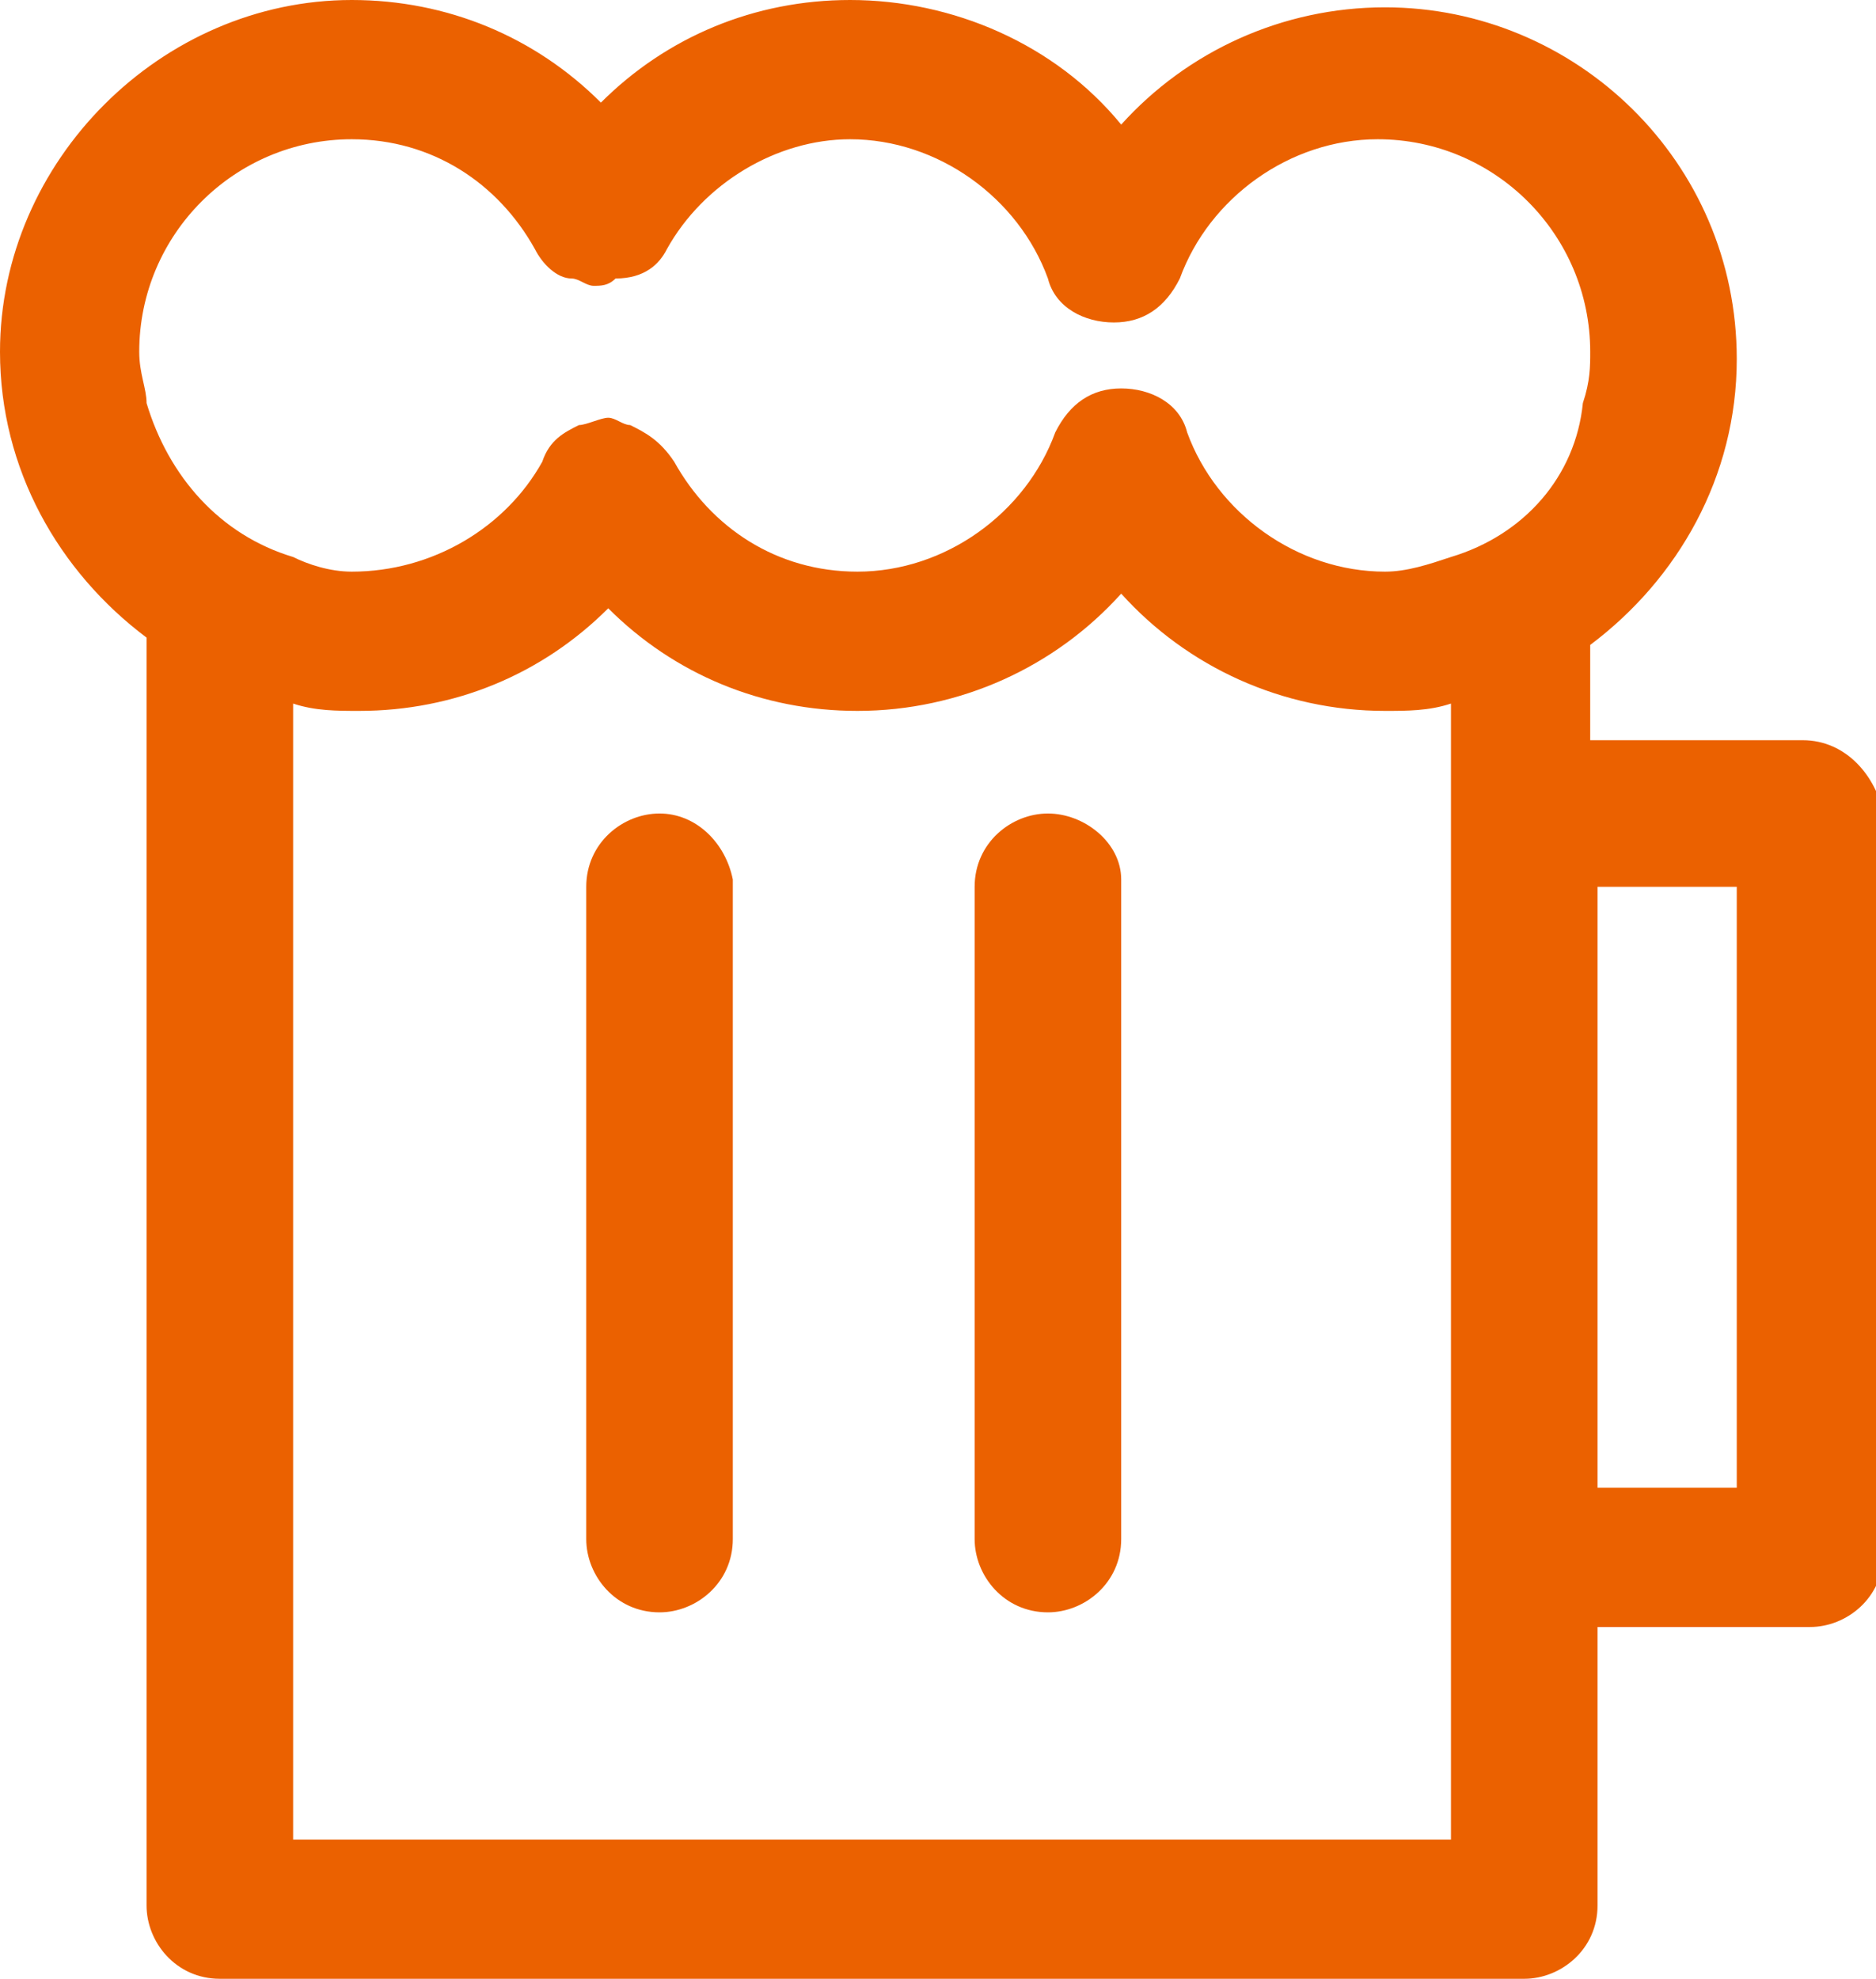 <?xml version="1.0" encoding="utf-8"?>
<!-- Generator: Adobe Illustrator 21.0.0, SVG Export Plug-In . SVG Version: 6.00 Build 0)  -->
<svg version="1.1" id="图层_1" xmlns="http://www.w3.org/2000/svg" xmlns:xlink="http://www.w3.org/1999/xlink" x="0px" y="0px"
	 viewBox="0 0 25.6 27" style="enable-background:new 0 0 25.6 27;" xml:space="preserve">
<style type="text/css">
	.st0{fill:#eb6100;}
</style>
<g>
	<path class="st0" d="M24.6,10.1h-2.9V8.8c1.2-0.9,2-2.3,2-3.9c0-2.7-2.2-4.8-4.8-4.8c-1.4,0-2.7,0.6-3.6,1.6C14.4,0.6,13,0,11.6,0
		c-1.3,0-2.5,0.5-3.4,1.4C7.3,0.5,6.1,0,4.8,0C2.2,0,0,2.2,0,4.8c0,1.6,0.8,3,2,3.9v17.3c0,0.5,0.4,1,1,1h17.8c0.5,0,1-0.4,1-1v-3.8
		h2.9c0.5,0,1-0.4,1-1V11.1C25.6,10.6,25.2,10.1,24.6,10.1z M19.8,25.1H4V9.6c0.3,0.1,0.6,0.1,0.9,0.1c1.3,0,2.5-0.5,3.4-1.4
		c0.9,0.9,2.1,1.4,3.4,1.4c1.4,0,2.7-0.6,3.6-1.6c0.9,1,2.2,1.6,3.6,1.6c0.3,0,0.6,0,0.9-0.1V25.1z M19.8,7.6
		c-0.3,0.1-0.6,0.2-0.9,0.2c-1.2,0-2.3-0.8-2.7-1.9c0,0,0,0,0,0c-0.1-0.4-0.5-0.6-0.9-0.6s-0.7,0.2-0.9,0.6c0,0,0,0,0,0
		c-0.4,1.1-1.5,1.9-2.7,1.9c-1.1,0-2-0.6-2.5-1.5C9,6,8.8,5.9,8.6,5.8c-0.1,0-0.2-0.1-0.3-0.1S8,5.8,7.9,5.8C7.7,5.9,7.5,6,7.4,6.3
		C6.9,7.2,5.9,7.8,4.8,7.8C4.5,7.8,4.2,7.7,4,7.6C3,7.3,2.3,6.5,2,5.5c0-0.2-0.1-0.4-0.1-0.7c0-1.6,1.3-2.9,2.9-2.9
		c1.1,0,2,0.6,2.5,1.5c0.1,0.2,0.3,0.4,0.5,0.4c0.1,0,0.2,0.1,0.3,0.1s0.2,0,0.3-0.1C8.8,3.8,9,3.6,9.1,3.4c0.5-0.9,1.5-1.5,2.5-1.5
		c1.2,0,2.3,0.8,2.7,1.9c0,0,0,0,0,0c0.1,0.4,0.5,0.6,0.9,0.6s0.7-0.2,0.9-0.6c0,0,0,0,0,0c0.4-1.1,1.5-1.9,2.7-1.9
		c1.6,0,2.9,1.3,2.9,2.9c0,0.2,0,0.4-0.1,0.7C21.5,6.5,20.8,7.3,19.8,7.6z M23.7,20.3h-1.9v-8.2h1.9V20.3z"/>
	<path class="st0" d="M9,11.1c-0.5,0-1,0.4-1,1v8.9c0,0.5,0.4,1,1,1c0.5,0,1-0.4,1-1V12C9.9,11.5,9.5,11.1,9,11.1z"/>
	<path class="st0" d="M14.3,11.1c-0.5,0-1,0.4-1,1v8.9c0,0.5,0.4,1,1,1c0.5,0,1-0.4,1-1V12C15.3,11.5,14.8,11.1,14.3,11.1z"/>
</g>
</svg>
